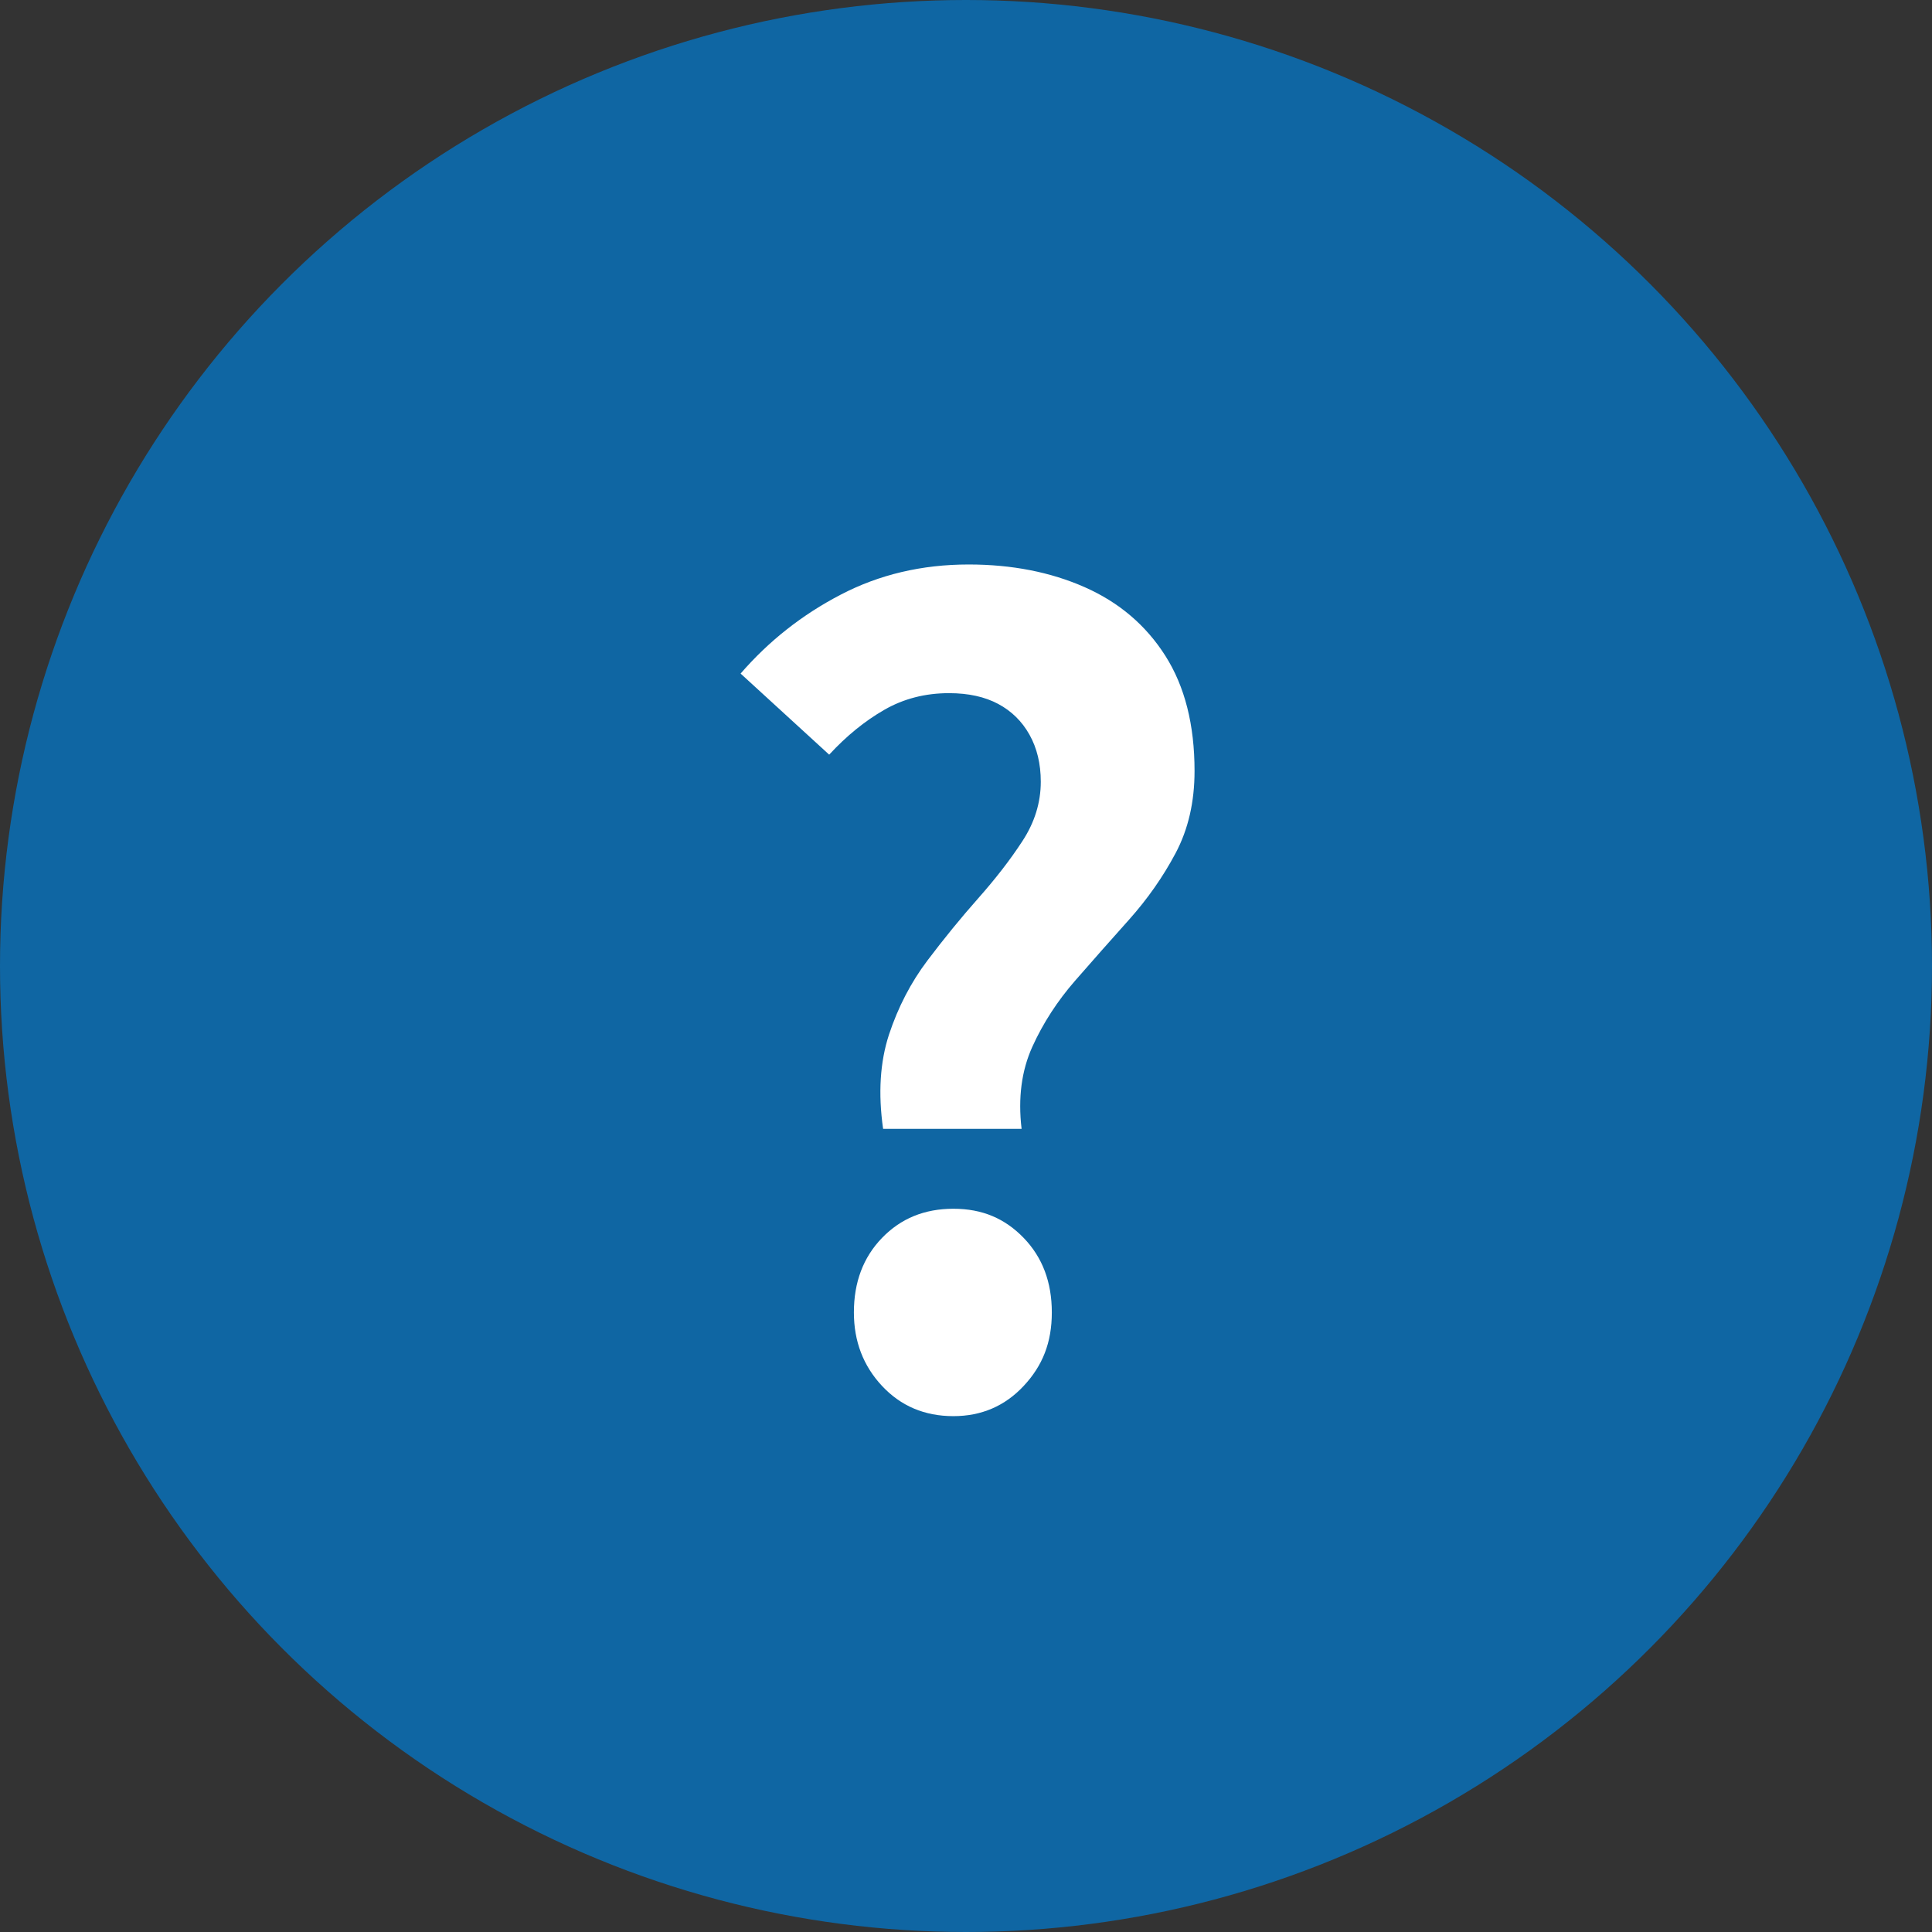<?xml version="1.0" encoding="UTF-8"?>
<svg id="_レイヤー_2" data-name="レイヤー 2" xmlns="http://www.w3.org/2000/svg" viewBox="0 0 147 147">
  <rect x="0" y="0" width="147" height="147" fill="#333333" stroke="none"/>
  <defs>
    <style>
      .cls-1 {
        fill: #fff;
      }

      .cls-2 {
        fill: #0f66a3;
      }
    </style>
  </defs>
  <g id="_レイヤー_1-2" data-name="レイヤー 1">
    <g>
      <circle class="cls-2" cx="73.5" cy="73.5" r="73.5"/>
      <path class="cls-1" d="M67.19,85.87c-.38-2.68-.23-5.07.45-7.15.69-2.08,1.66-3.96,2.92-5.63,1.26-1.67,2.55-3.25,3.86-4.73s2.44-2.93,3.37-4.36c.93-1.42,1.4-2.93,1.4-4.52,0-1.37-.29-2.56-.86-3.58s-1.37-1.8-2.38-2.34-2.26-.82-3.74-.82c-1.81,0-3.45.42-4.93,1.27s-2.88,1.99-4.19,3.41l-6.74-6.17c2.14-2.47,4.67-4.47,7.61-6,2.93-1.53,6.18-2.3,9.74-2.3,3.29,0,6.24.58,8.84,1.73,2.6,1.15,4.65,2.89,6.13,5.22s2.22,5.25,2.22,8.76c0,2.36-.48,4.44-1.44,6.25s-2.14,3.49-3.54,5.06-2.77,3.11-4.11,4.65c-1.34,1.54-2.43,3.21-3.25,5.02s-1.1,3.89-.82,6.25h-10.53ZM72.54,107.75c-2.19,0-4-.77-5.43-2.3-1.43-1.53-2.14-3.4-2.14-5.59,0-2.3.71-4.19,2.14-5.67,1.43-1.48,3.23-2.22,5.43-2.22s3.92.74,5.35,2.22,2.14,3.37,2.14,5.67-.71,4.06-2.14,5.59c-1.43,1.53-3.21,2.3-5.35,2.3Z"/>
    </g>
  </g>
</svg>